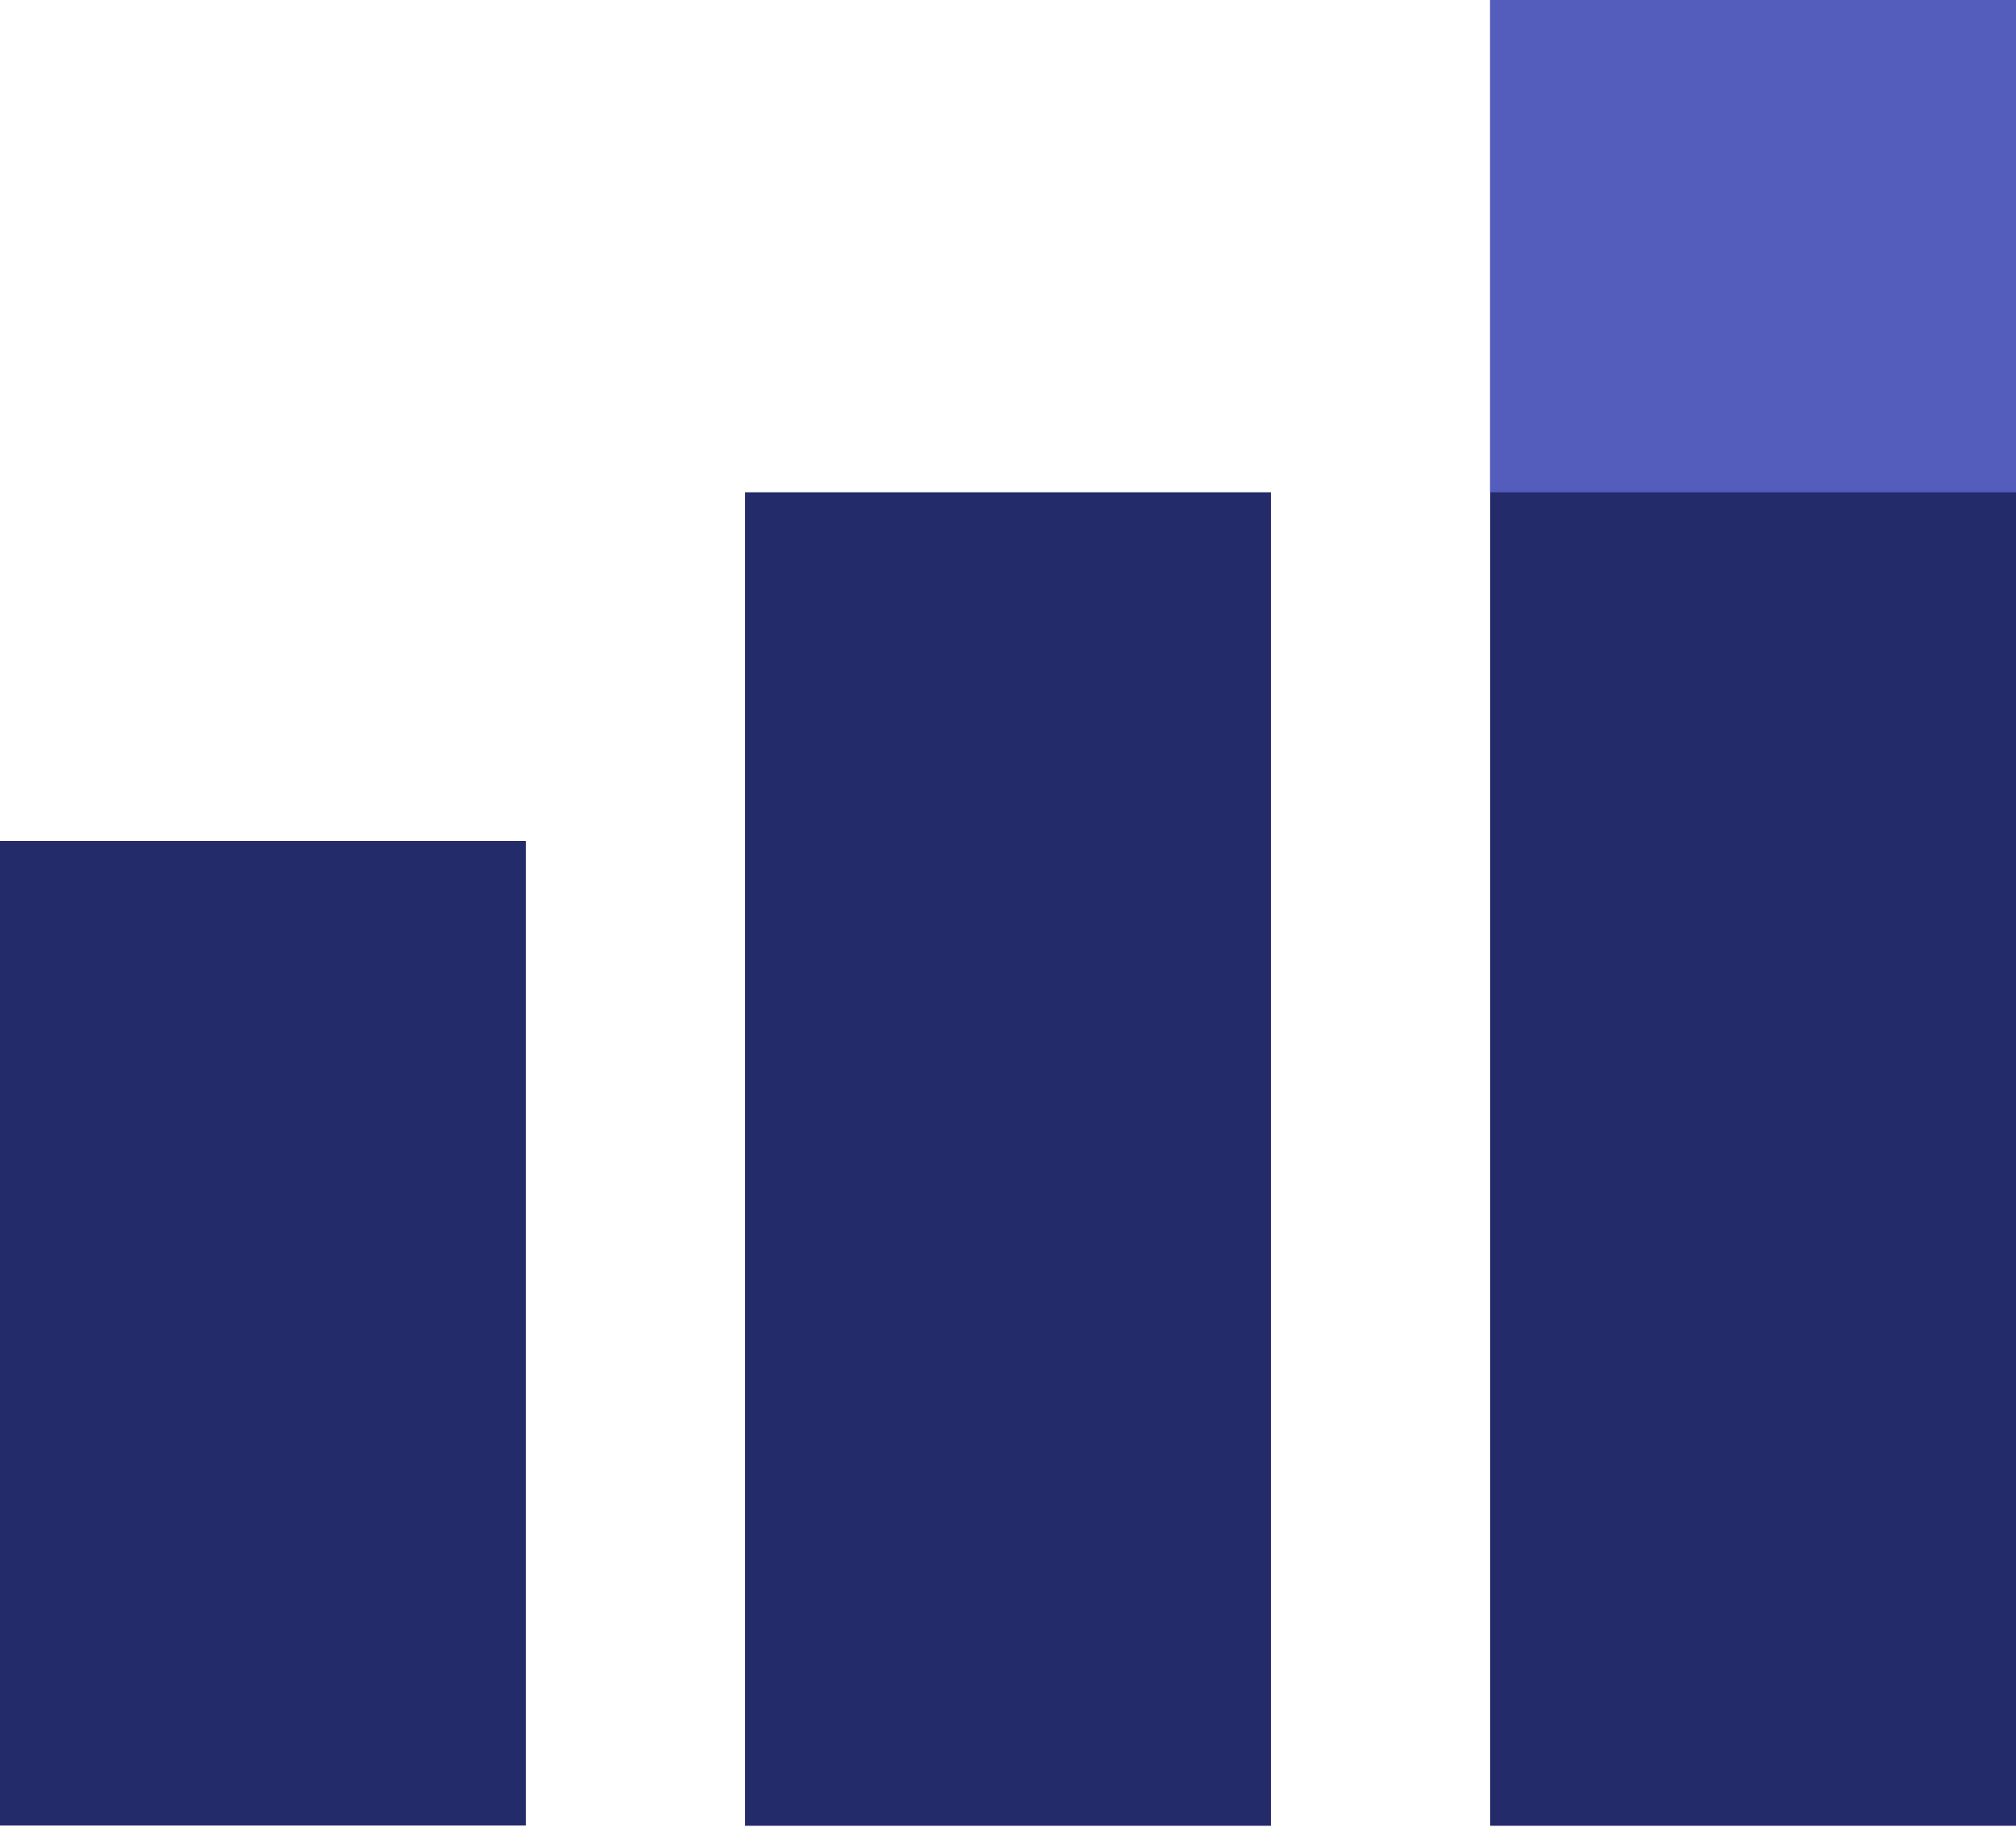 <svg width="72" height="66" viewBox="0 0 72 66" fill="none" xmlns="http://www.w3.org/2000/svg">
<path d="M18.781 30.038H0V65.207H18.781V30.038Z" fill="#242B6B"/>
<path d="M45.39 17.584H26.609V65.216H45.39V17.584Z" fill="#242B6B"/>
<path d="M72 0H53.219V65.216H72V0Z" fill="#242B6B"/>
<path d="M72 0H53.219V17.584H72V0Z" fill="#545CBC"/>
</svg>
